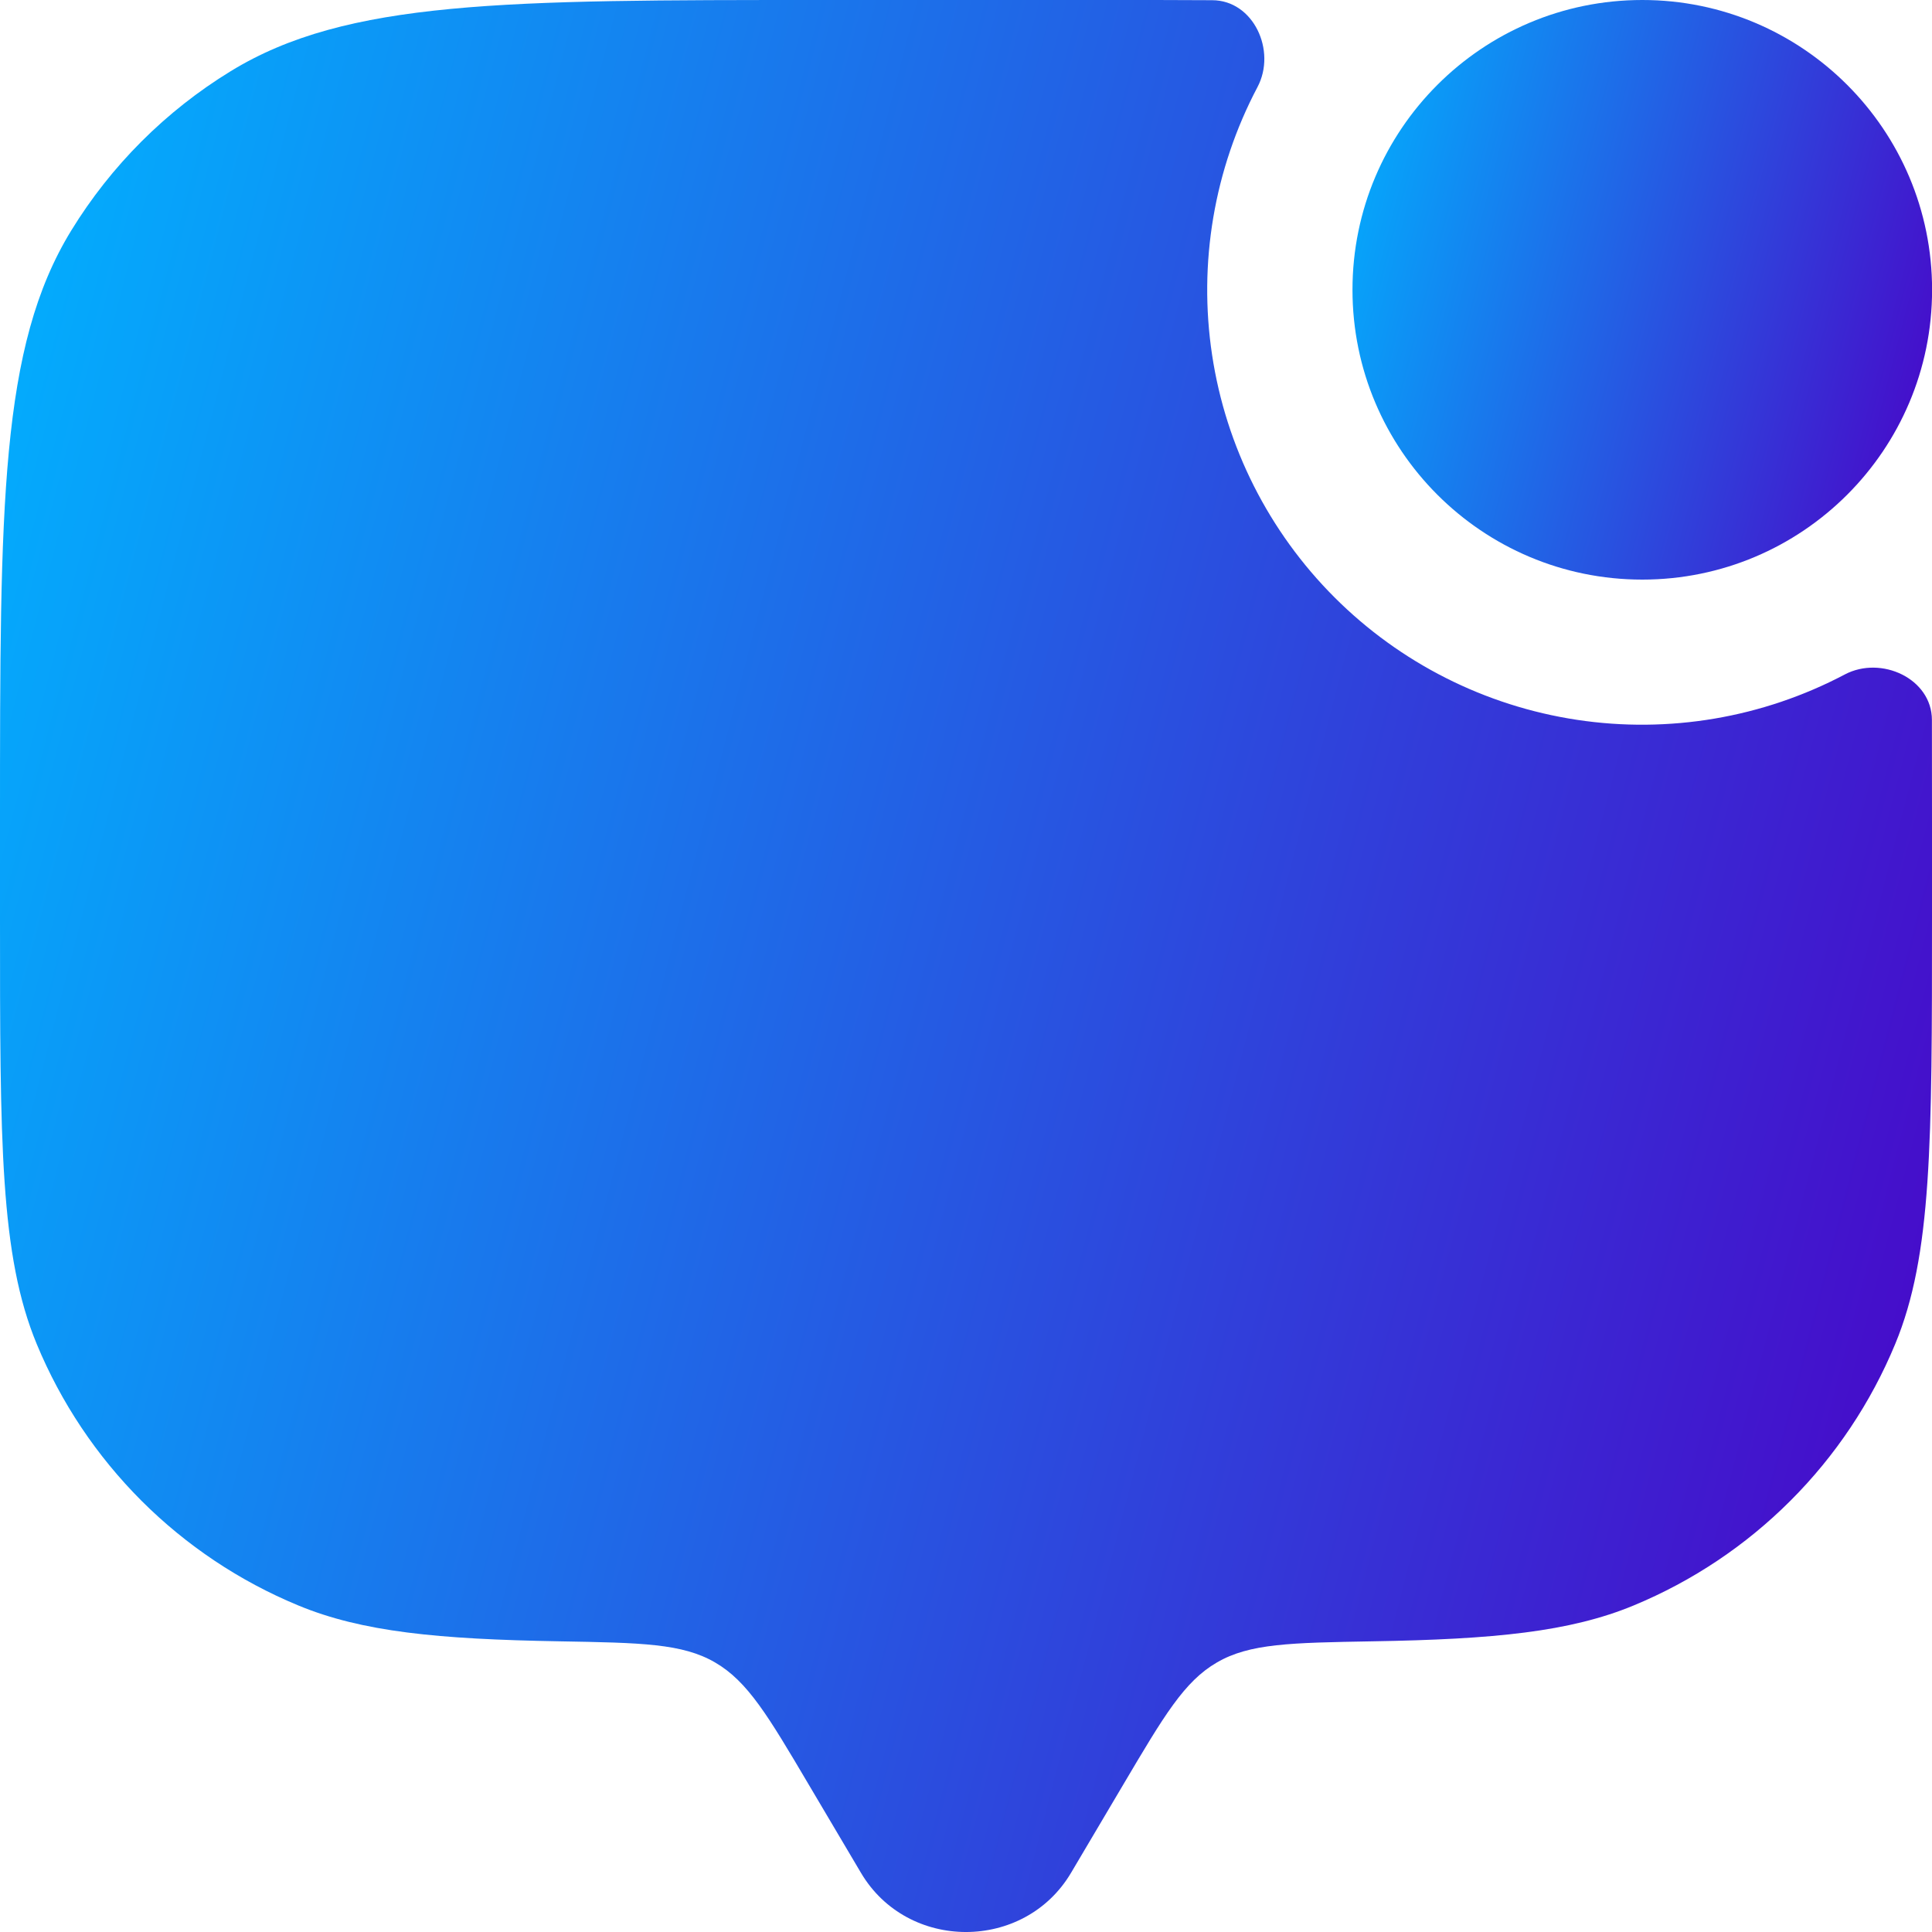 <svg width="48" height="48" viewBox="0 0 48 48" fill="none" xmlns="http://www.w3.org/2000/svg">
<g clip-path="url(#clip0_1831_5795)">
<path d="M26.609 46.531L27.91 44.333C28.918 42.629 29.422 41.774 30.233 41.304C31.044 40.831 32.064 40.814 34.104 40.778C37.118 40.728 39.007 40.543 40.591 39.886C42.047 39.282 43.37 38.399 44.484 37.284C45.599 36.17 46.483 34.847 47.086 33.391C48 31.188 48 28.392 48 22.8V20.4L47.998 17.885C47.995 16.86 46.74 16.279 45.833 16.757C43.792 17.834 41.461 18.229 39.179 17.884C36.898 17.539 34.787 16.473 33.156 14.842C31.524 13.21 30.458 11.1 30.114 8.818C29.769 6.537 30.164 4.205 31.241 2.165C31.721 1.26 31.142 0.005 30.115 0.005C29.323 2.23983e-07 28.488 0 27.6 0H20.4C12.545 0 8.616 0 5.731 1.769C4.116 2.758 2.759 4.115 1.769 5.729C0 8.616 0 12.547 0 20.4V22.8C0 28.392 2.98023e-07 31.188 0.912 33.391C1.515 34.847 2.4 36.17 3.514 37.285C4.629 38.399 5.952 39.283 7.409 39.886C8.993 40.543 10.882 40.726 13.896 40.778C15.936 40.814 16.956 40.831 17.767 41.304C18.576 41.774 19.082 42.626 20.09 44.333L21.391 46.531C22.55 48.49 25.447 48.49 26.609 46.531Z" fill="url(#paint0_linear_1831_5795)"/>
<path d="M40.802 14.4C44.778 14.4 48.002 11.176 48.002 7.2C48.002 3.224 44.778 0 40.802 0C36.825 0 33.602 3.224 33.602 7.2C33.602 11.176 36.825 14.4 40.802 14.4Z" fill="url(#paint1_linear_1831_5795)"/>
</g>
<defs>
<linearGradient id="paint0_linear_1831_5795" x1="0" y1="0" x2="56.636" y2="14.679" gradientUnits="userSpaceOnUse">
<stop stop-color="#00B3FF"/>
<stop offset="1" stop-color="#4B00C6"/>
</linearGradient>
<linearGradient id="paint1_linear_1831_5795" x1="33.602" y1="0" x2="50.592" y2="4.404" gradientUnits="userSpaceOnUse">
<stop stop-color="#00B3FF"/>
<stop offset="1" stop-color="#4B00C6"/>
</linearGradient>
<clipPath id="clip0_1831_5795">
<rect width="48" height="48" fill="white"/>
</clipPath>
</defs>
</svg>
